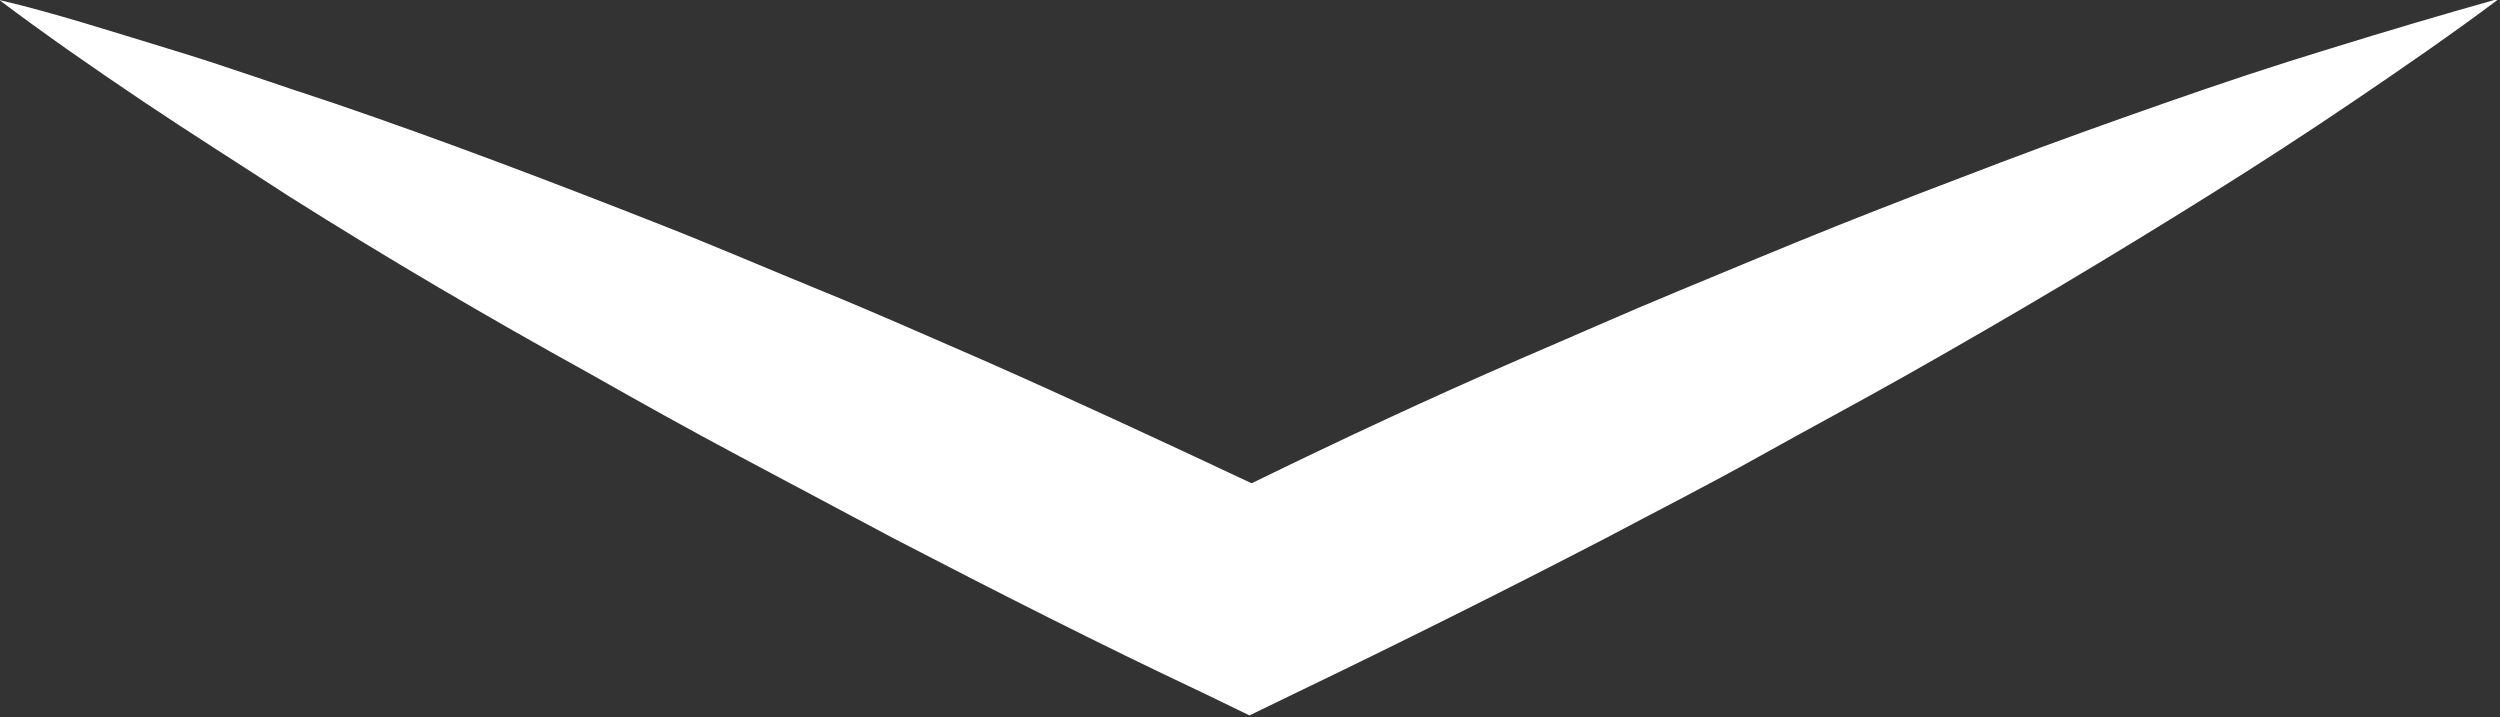 <svg id="Layer_1" data-name="Layer 1" xmlns="http://www.w3.org/2000/svg" viewBox="0 0 70.87 20.33"><rect x="0" y="0" width="70.87" height="20.33" fill="#333333" stroke="none"/><defs><style>.cls-1{fill:#FFFFFF;}</style></defs><path class="cls-1" d="M108.6,68.67c-1.58.48-3.14,1-4.71,1.55s-3.11,1.1-4.64,1.68-3.07,1.17-4.6,1.78-3,1.23-4.55,1.87-3,1.29-4.52,1.94C83,78.61,80.48,79.79,78,81c-2.53-1.19-5.07-2.37-7.63-3.5-1.5-.65-3-1.32-4.52-1.94s-3-1.26-4.55-1.87C58.2,72.47,55.13,71.3,52,70.23c-1.57-.51-3.12-1.07-4.71-1.55s-3.17-1-4.79-1.38c1.33,1,2.7,1.95,4.07,2.87s2.77,1.8,4.15,2.7c2.79,1.76,5.62,3.42,8.48,5,1.43.81,2.86,1.61,4.31,2.38s2.89,1.54,4.34,2.31c2.91,1.51,5.84,3,8.79,4.39l1.3.63,1.3-.63c2.95-1.42,5.88-2.88,8.79-4.39,1.45-.77,2.91-1.51,4.34-2.31s2.88-1.57,4.31-2.38,2.85-1.63,4.26-2.47,2.82-1.7,4.21-2.57,2.78-1.77,4.15-2.7,2.74-1.87,4.07-2.87C111.77,67.71,110.18,68.18,108.6,68.67Z" transform="translate(-42.52 -67.3)"/></svg>
